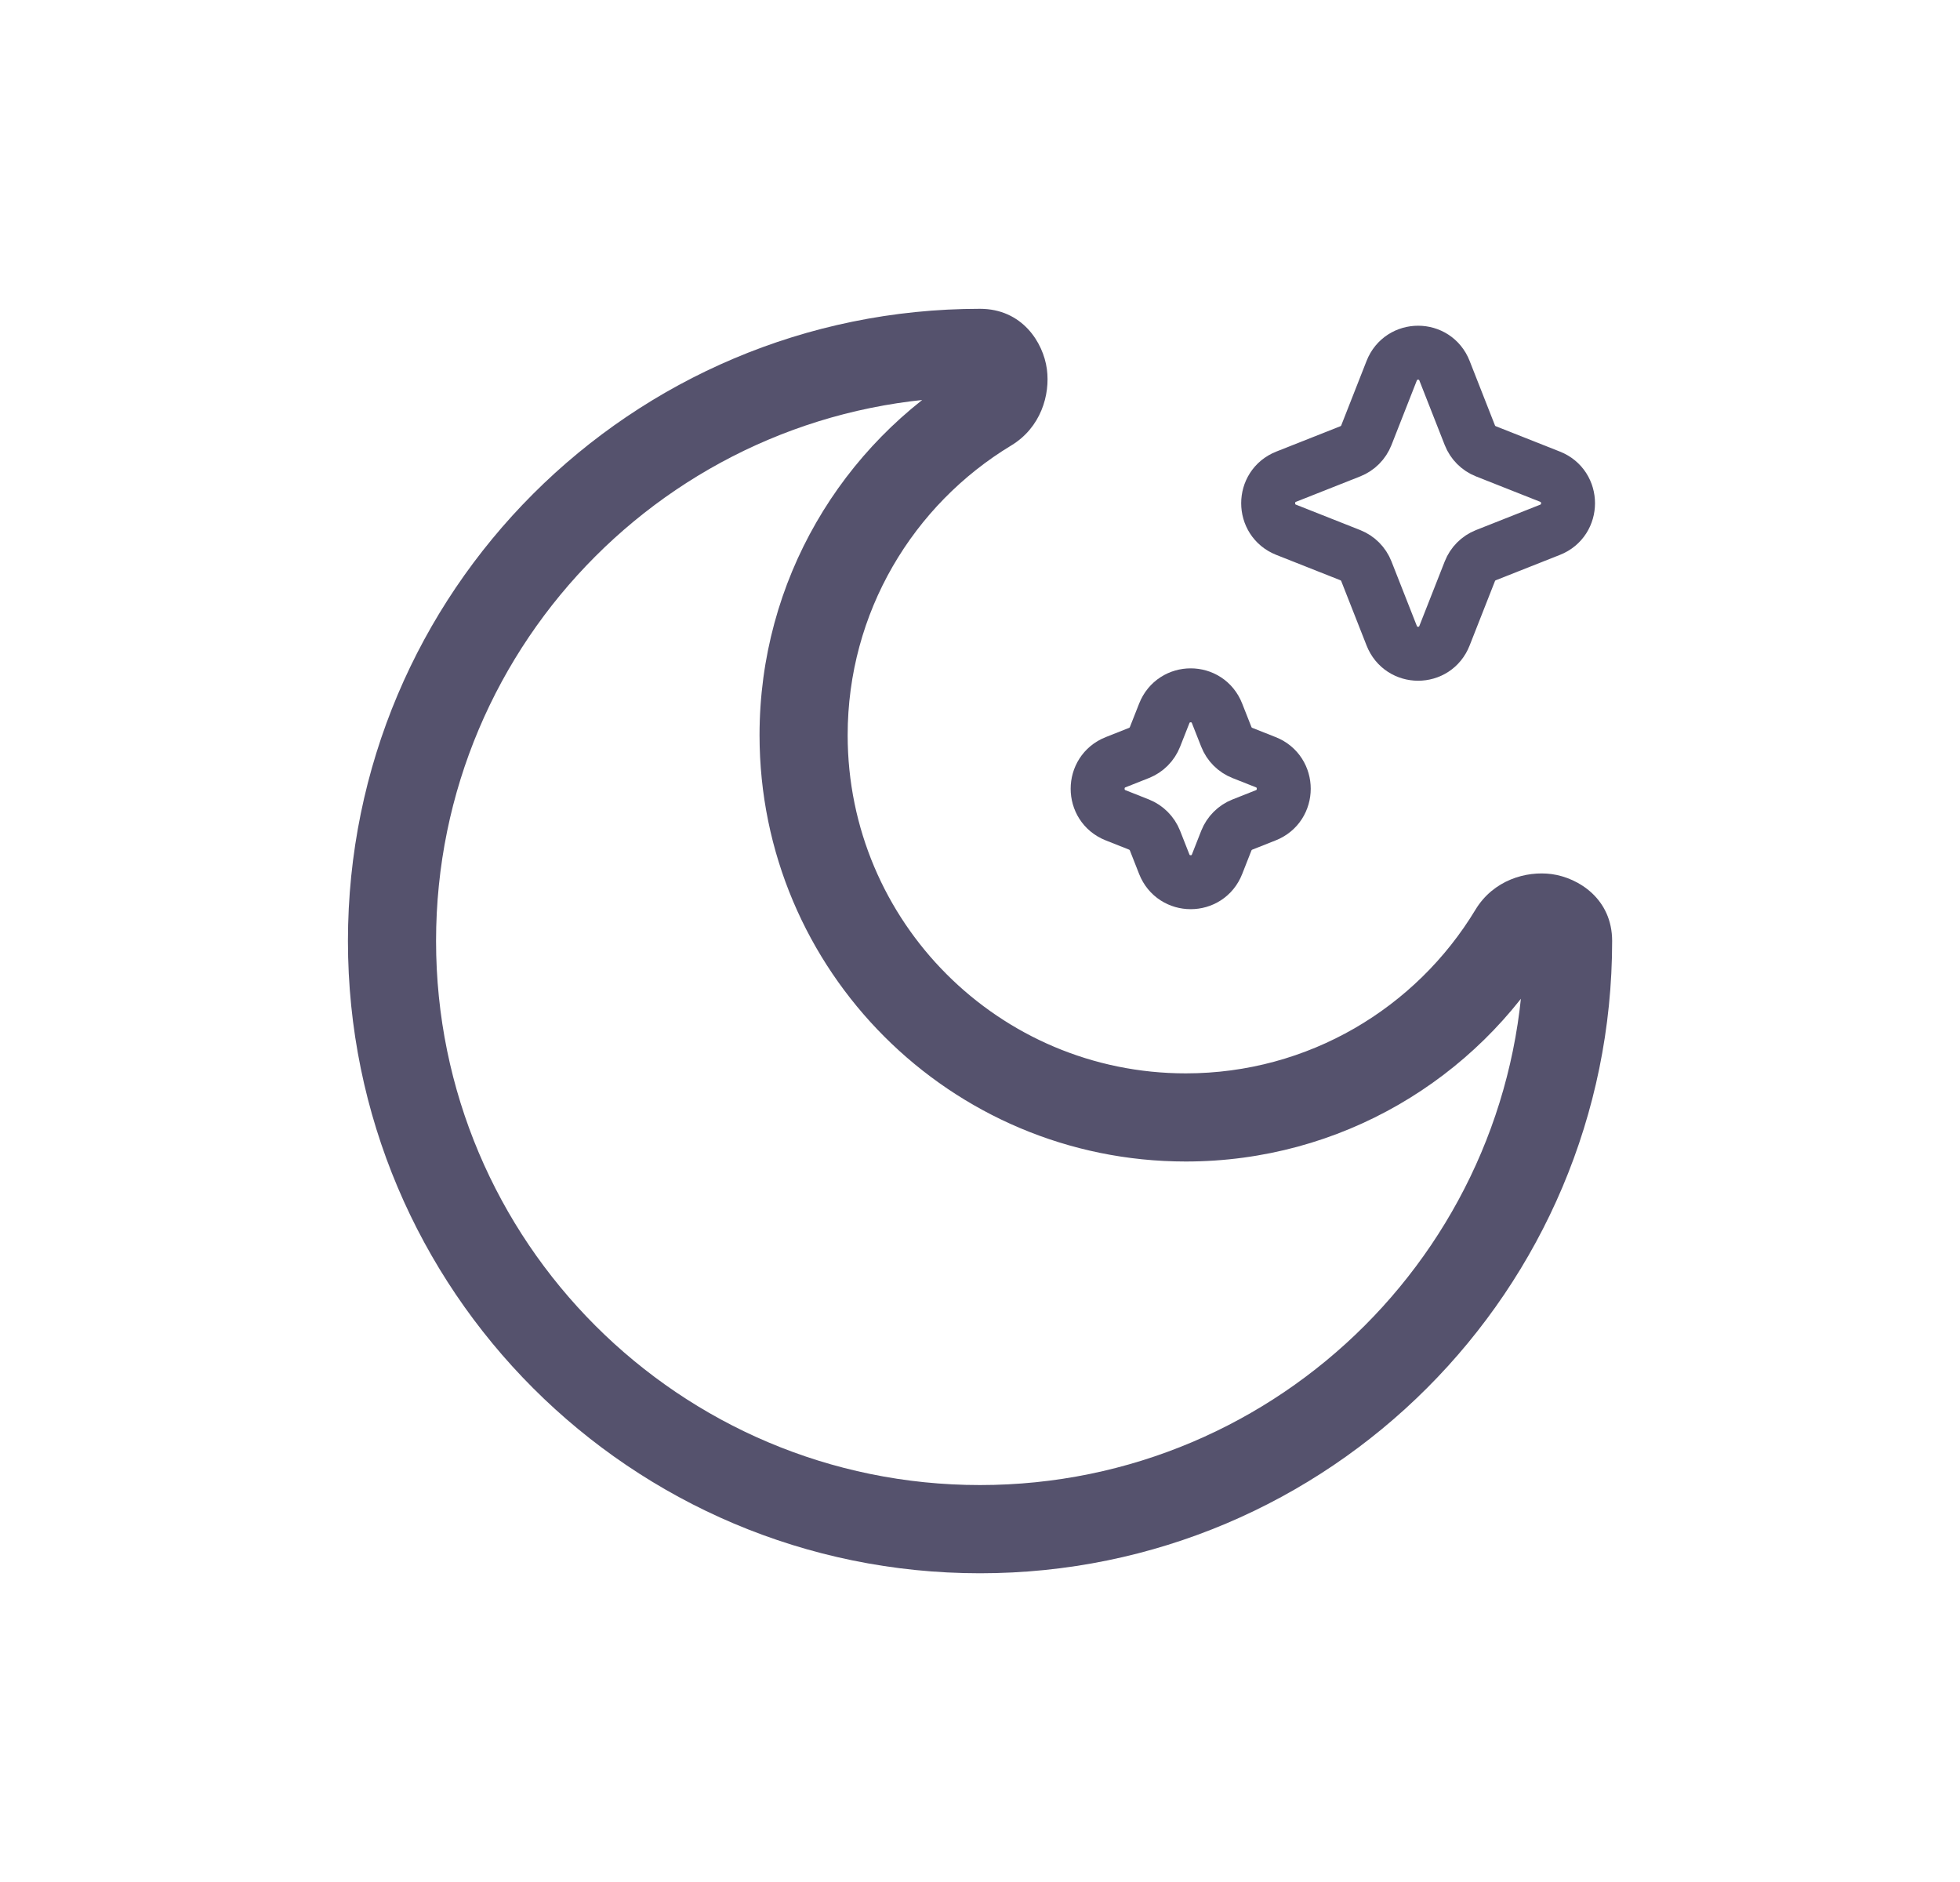 <svg xmlns="http://www.w3.org/2000/svg" fill="none" viewBox="0 0 25 24" height="24" width="25">
<path stroke-width="0.688" stroke="#55526D" d="M18.425 4.728C18.305 4.421 17.872 4.421 17.751 4.728L17.428 5.55C17.391 5.644 17.317 5.718 17.224 5.755L16.405 6.079C16.099 6.2 16.099 6.635 16.405 6.756L17.224 7.08C17.317 7.117 17.391 7.191 17.428 7.285L17.751 8.106C17.872 8.414 18.305 8.414 18.425 8.106L18.748 7.285C18.785 7.191 18.859 7.117 18.952 7.08L19.771 6.756C20.077 6.635 20.077 6.2 19.771 6.079L18.952 5.755C18.859 5.718 18.785 5.644 18.748 5.55L18.425 4.728Z"></path>
<path stroke-width="0.688" stroke="#55526D" d="M15.524 9.098C15.404 8.79 14.971 8.79 14.85 9.098L14.732 9.397C14.695 9.491 14.621 9.565 14.528 9.602L14.23 9.72C13.924 9.841 13.924 10.276 14.23 10.397L14.528 10.515C14.621 10.552 14.695 10.627 14.732 10.72L14.85 11.02C14.971 11.327 15.404 11.327 15.524 11.02L15.642 10.72C15.679 10.627 15.753 10.552 15.847 10.515L16.145 10.397C16.451 10.276 16.451 9.841 16.145 9.72L15.847 9.602C15.753 9.565 15.679 9.491 15.642 9.397L15.524 9.098Z"></path>
<path fill="#55526D" d="M19.438 12C19.438 15.832 16.331 18.938 12.5 18.938V20.063C16.953 20.063 20.563 16.453 20.563 12H19.438ZM12.5 18.938C8.669 18.938 5.562 15.832 5.562 12H4.438C4.438 16.453 8.047 20.063 12.5 20.063V18.938ZM5.562 12C5.562 8.169 8.669 5.062 12.5 5.062V3.938C8.047 3.938 4.438 7.547 4.438 12H5.562ZM15.125 13.688C12.743 13.688 10.812 11.757 10.812 9.375H9.688C9.688 12.378 12.122 14.812 15.125 14.812V13.688ZM18.819 11.602C18.063 12.853 16.691 13.688 15.125 13.688V14.812C17.101 14.812 18.831 13.758 19.782 12.184L18.819 11.602ZM10.812 9.375C10.812 7.809 11.647 6.437 12.898 5.681L12.316 4.718C10.742 5.669 9.688 7.399 9.688 9.375H10.812ZM12.5 5.062C12.434 5.062 12.356 5.033 12.299 4.974C12.252 4.924 12.24 4.877 12.238 4.858C12.235 4.834 12.236 4.767 12.316 4.718L12.898 5.681C13.276 5.453 13.397 5.035 13.353 4.707C13.307 4.366 13.037 3.938 12.5 3.938V5.062ZM19.782 12.184C19.733 12.264 19.666 12.265 19.642 12.262C19.623 12.26 19.576 12.249 19.526 12.201C19.467 12.144 19.438 12.066 19.438 12H20.563C20.563 11.463 20.134 11.194 19.793 11.147C19.465 11.103 19.047 11.224 18.819 11.602L19.782 12.184Z"></path>
</svg>
